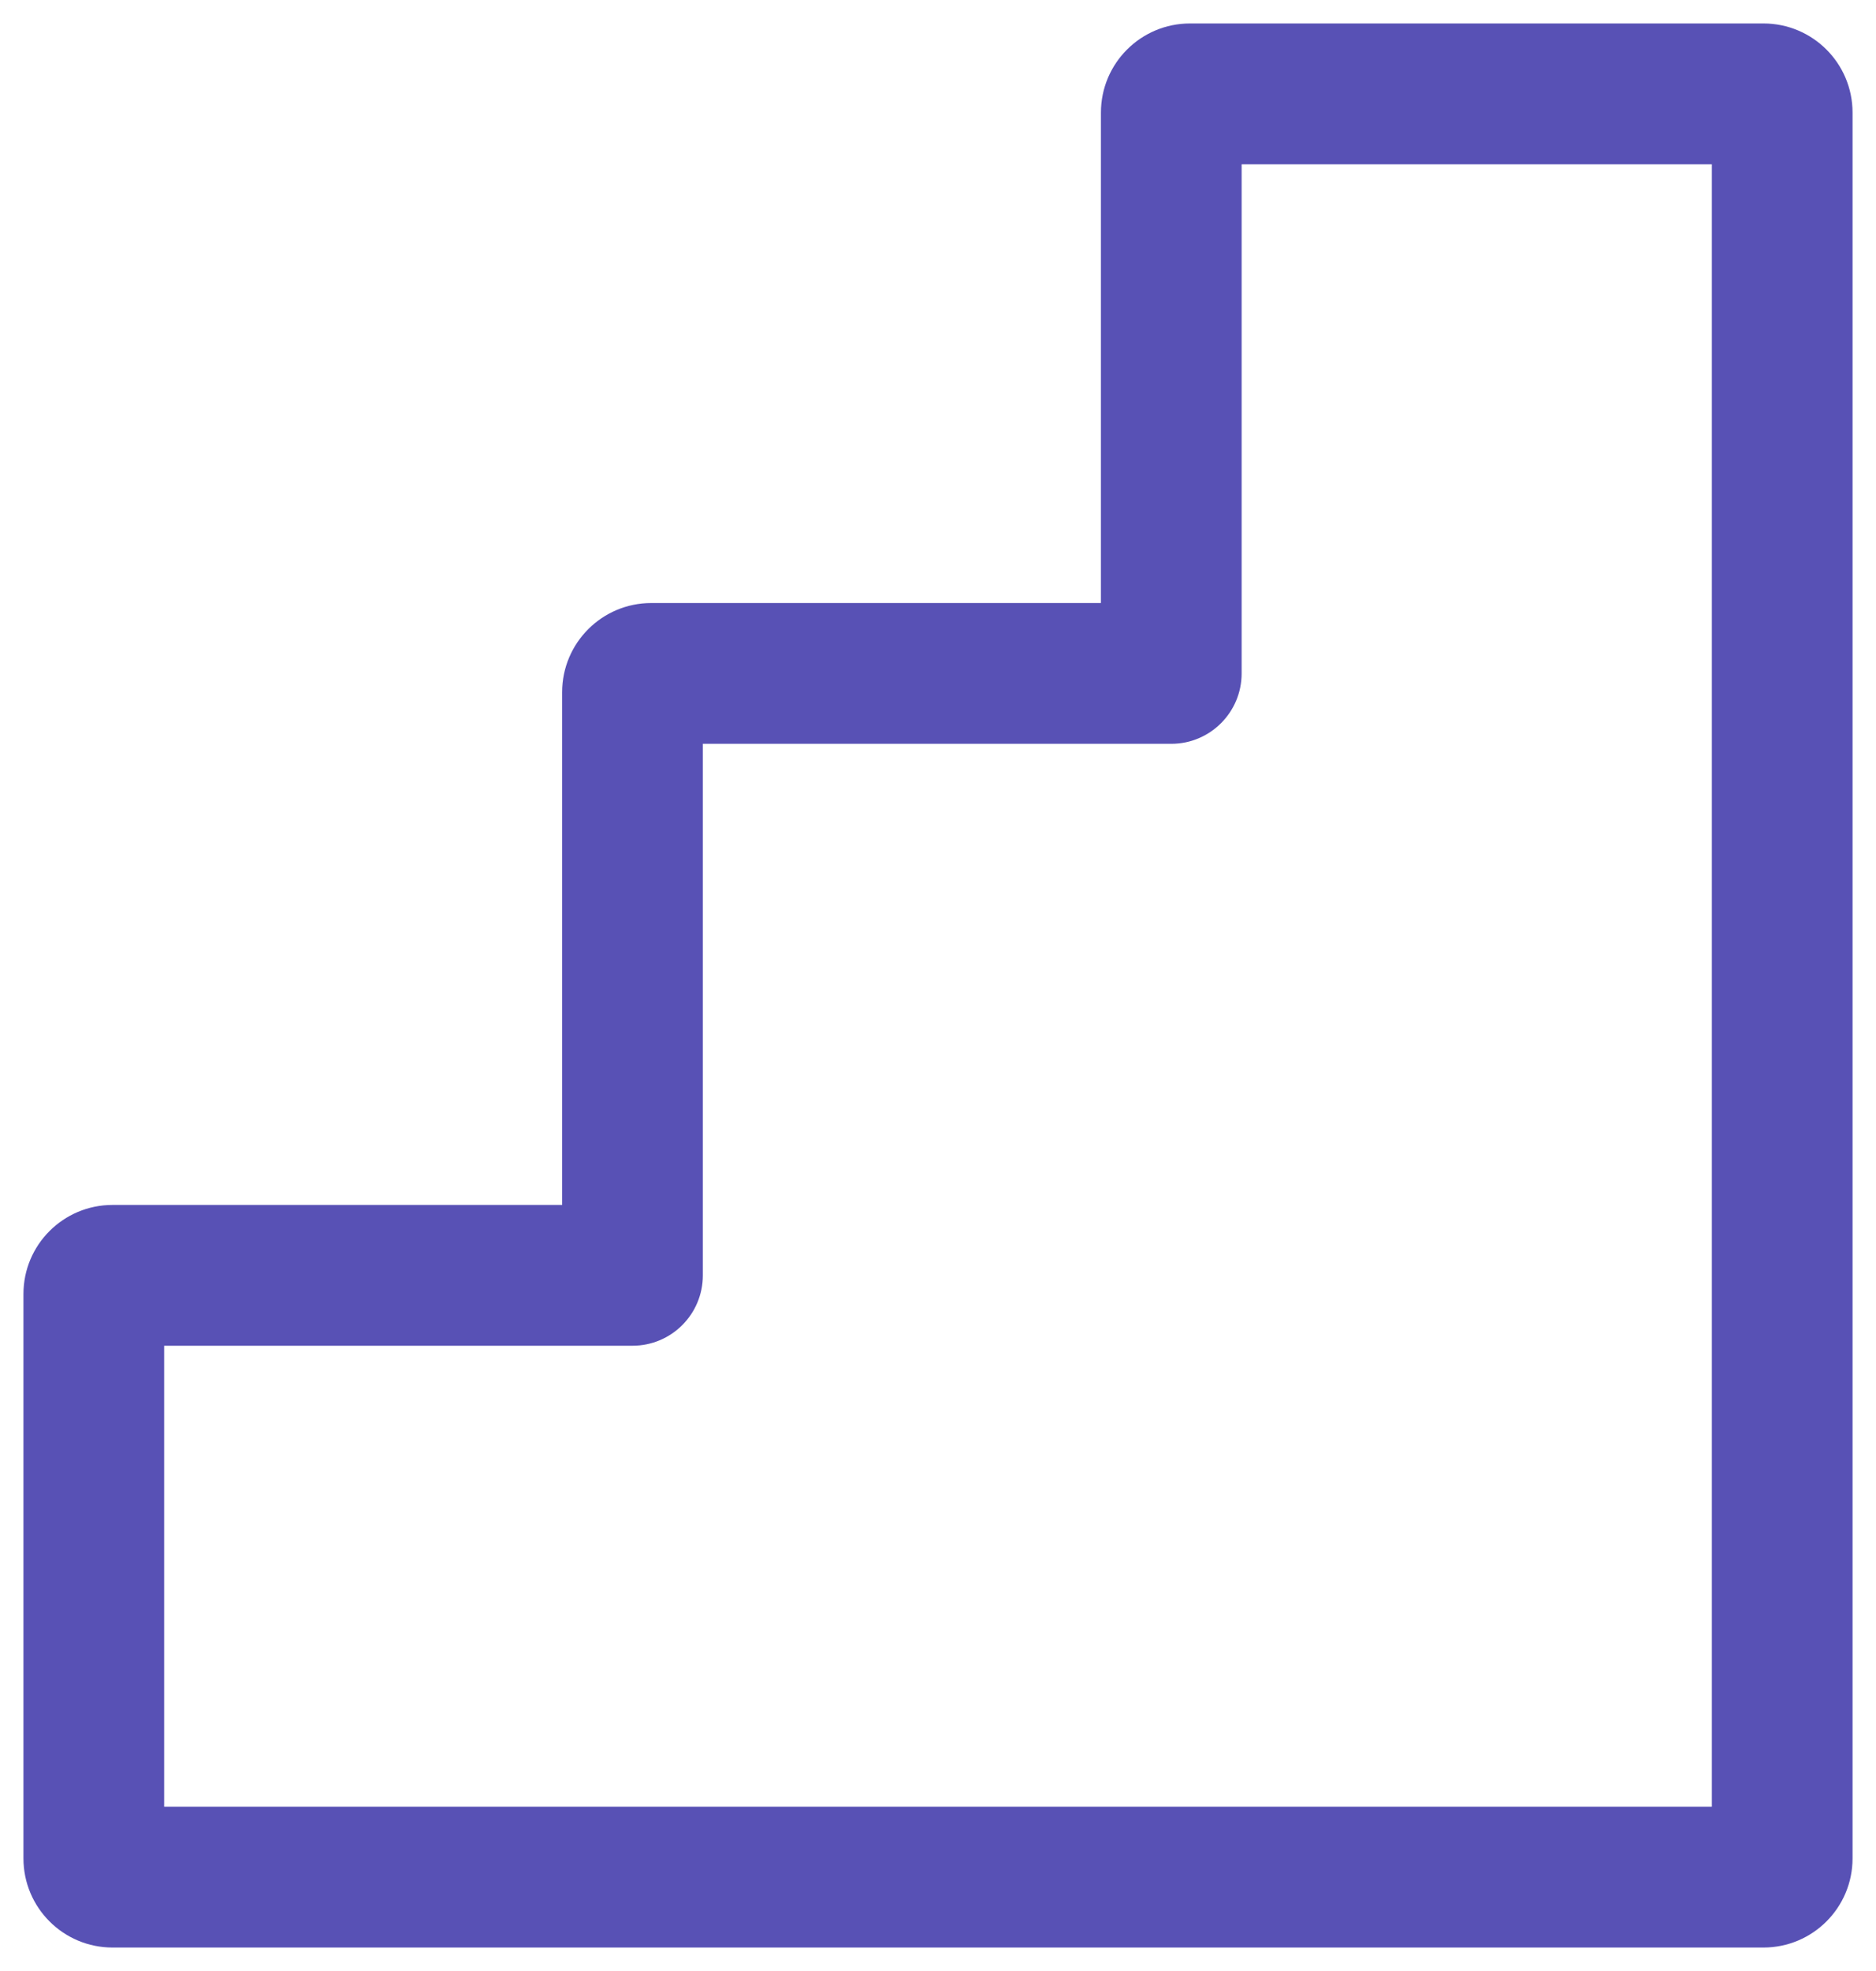 <svg width="20" height="21" viewBox="0 0 20 21" fill="none" xmlns="http://www.w3.org/2000/svg">
<path d="M6.743 13.588V14.338C7.158 14.338 7.493 14.002 7.493 13.588H6.743ZM12.487 7.175V7.925C12.901 7.925 13.237 7.589 13.237 7.175H12.487ZM18.25 1.2V19.8H19.75V1.2H18.25ZM18.8 19.25H1.2V20.75H18.8V19.25ZM1.75 19.8V13.787H0.25V19.8H1.75ZM1.2 14.338H6.743V12.838H1.2V14.338ZM7.493 13.588V7.375H5.993V13.588H7.493ZM6.943 7.925H12.487V6.425H6.943V7.925ZM13.237 7.175V1.2H11.737V7.175H13.237ZM12.687 1.75H18.8V0.25H12.687V1.75ZM13.237 1.2C13.237 1.504 12.991 1.75 12.687 1.75V0.25C12.162 0.25 11.737 0.675 11.737 1.2H13.237ZM1.75 13.787C1.75 14.091 1.504 14.338 1.2 14.338V12.838C0.675 12.838 0.25 13.263 0.25 13.787H1.75ZM1.2 19.25C1.504 19.25 1.75 19.496 1.75 19.8H0.25C0.25 20.325 0.675 20.75 1.2 20.75V19.25ZM18.25 19.8C18.25 19.496 18.496 19.25 18.8 19.25V20.75C19.325 20.75 19.75 20.325 19.75 19.8H18.25ZM7.493 7.375C7.493 7.679 7.247 7.925 6.943 7.925V6.425C6.419 6.425 5.993 6.85 5.993 7.375H7.493ZM19.75 1.2C19.75 0.675 19.325 0.25 18.8 0.25V1.75C18.496 1.75 18.25 1.504 18.25 1.2H19.75Z" fill="#5851B5"/>
</svg>
